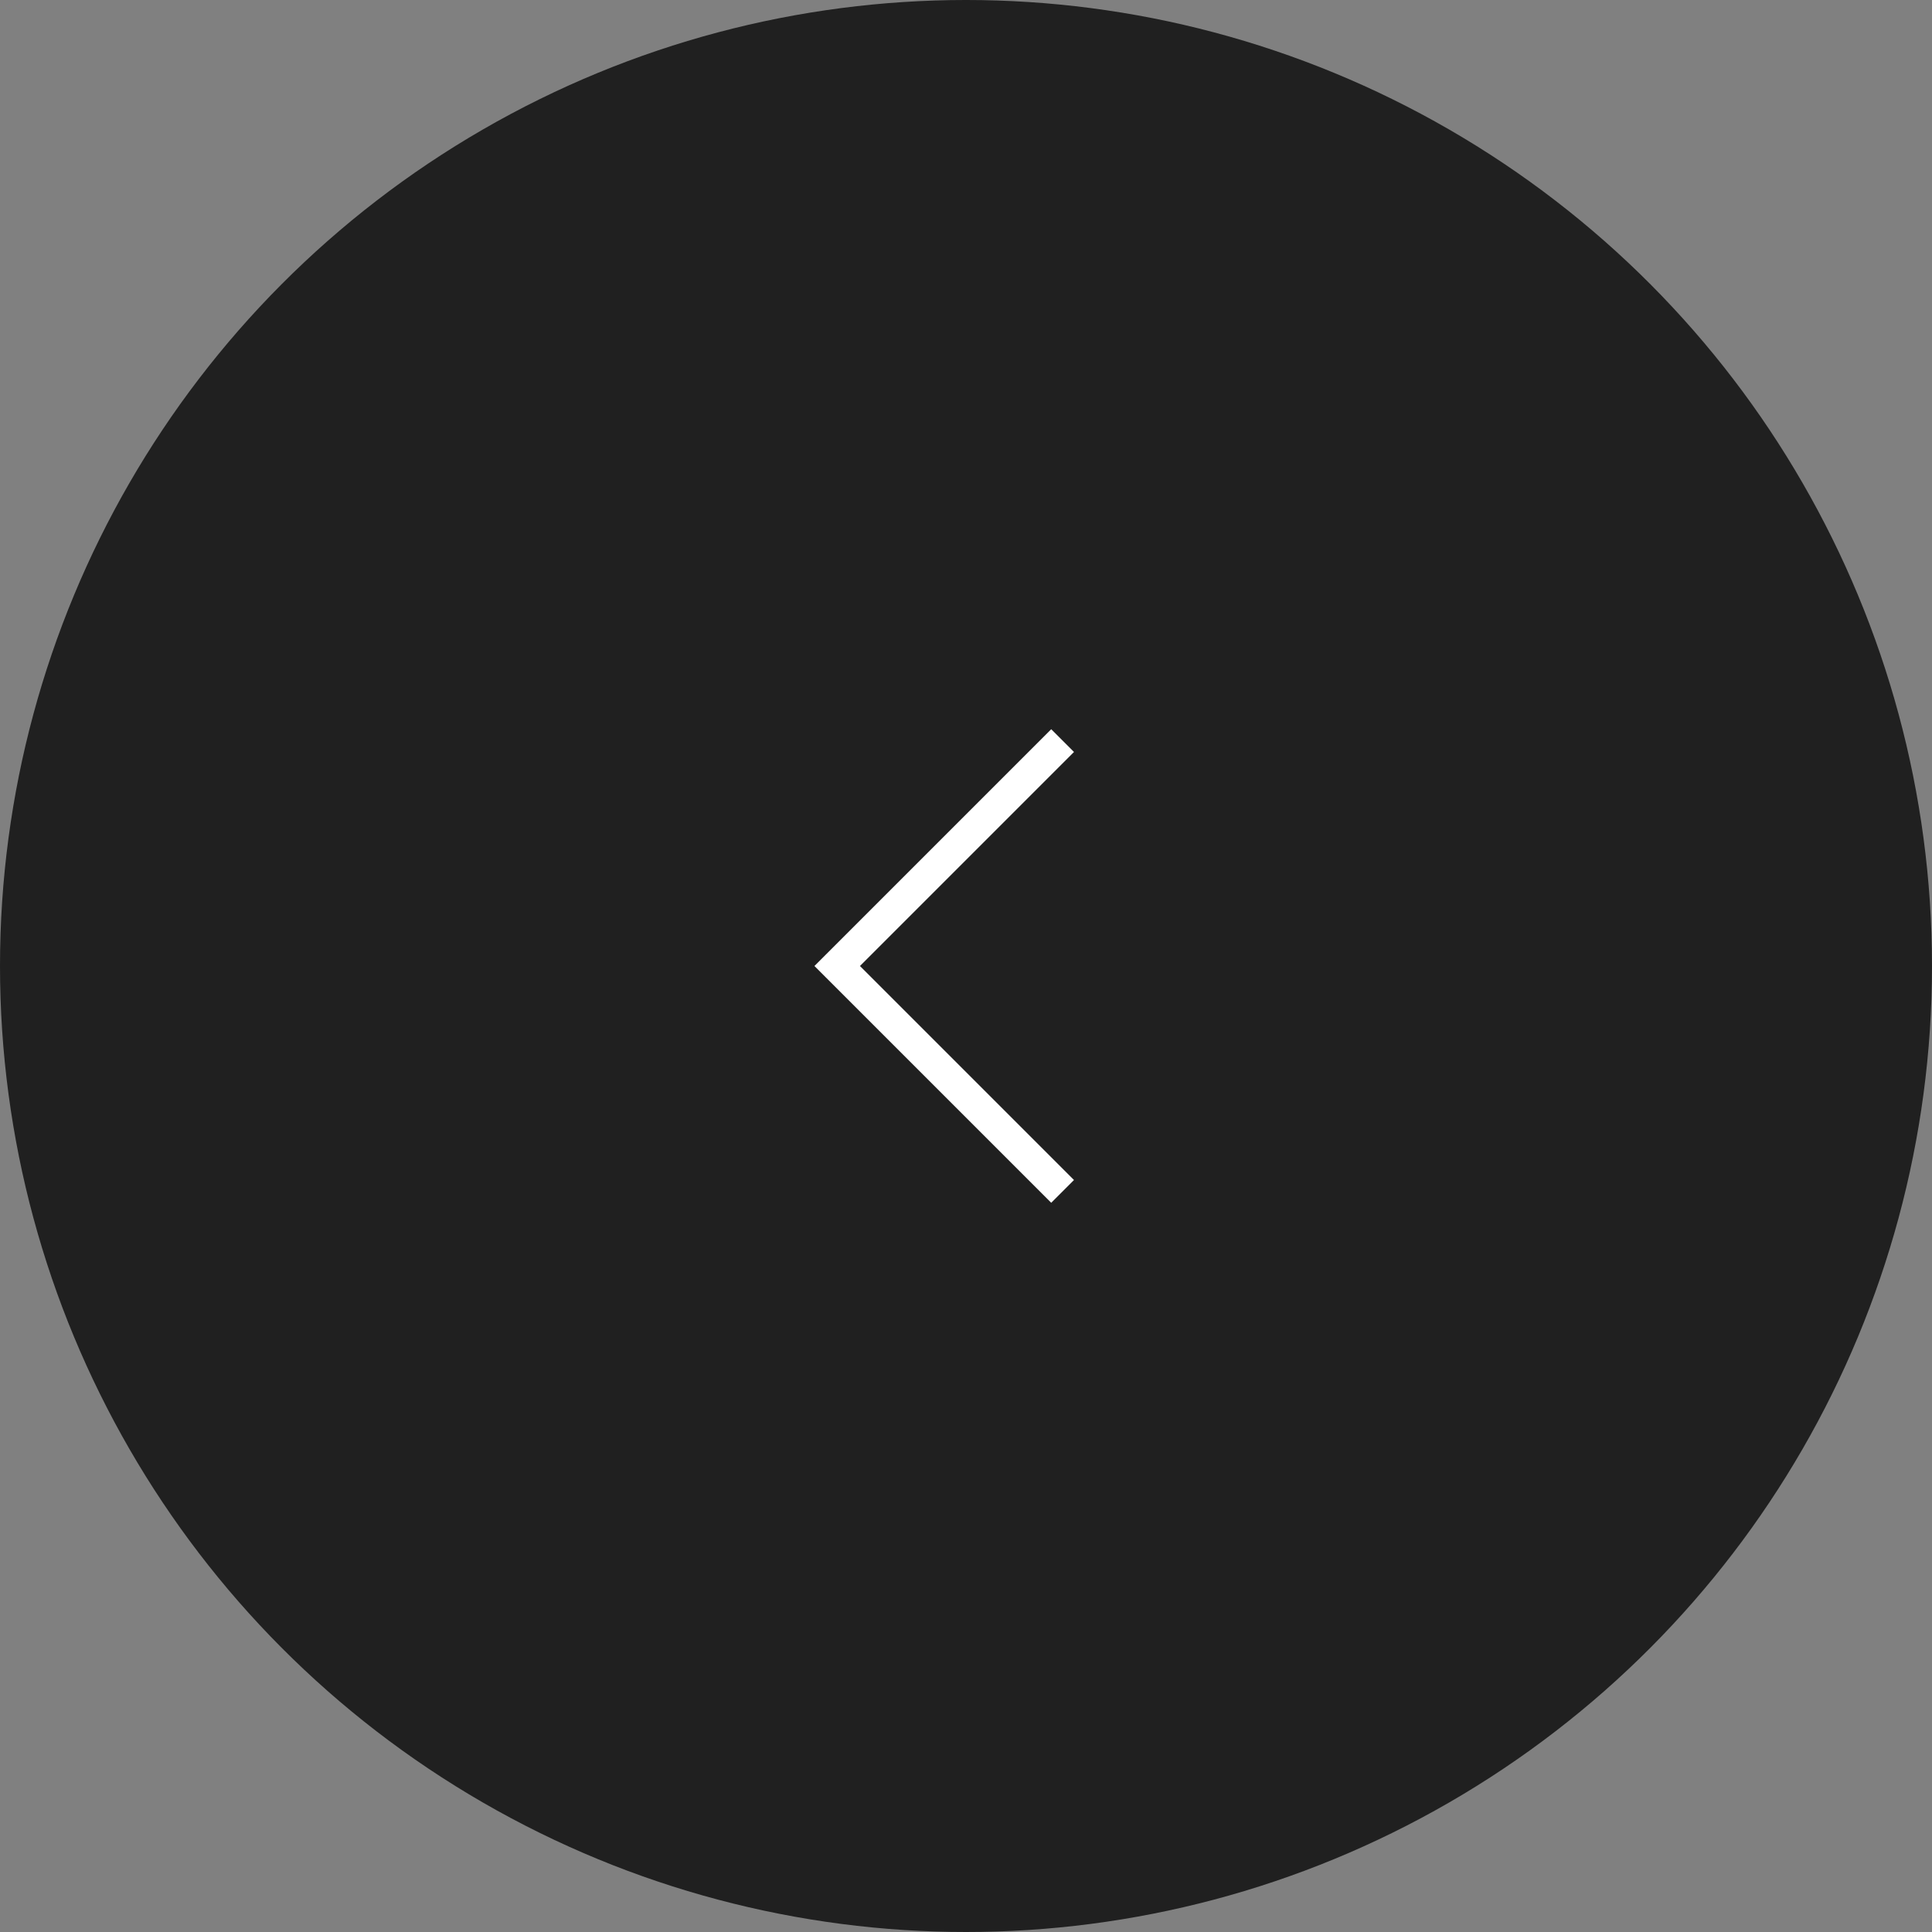 <svg width="60" height="60" viewBox="0 0 60 60" fill="none" xmlns="http://www.w3.org/2000/svg">
<rect x="0" y="0" width="60" height="60" fill="#808080" stroke="none"/>
<circle cx="30" cy="30" r="30" transform="rotate(-180 30 30)" fill="black" fill-opacity="0.75"/>
<path d="M33 37L26 30L33 23" stroke="white"/>
</svg>
